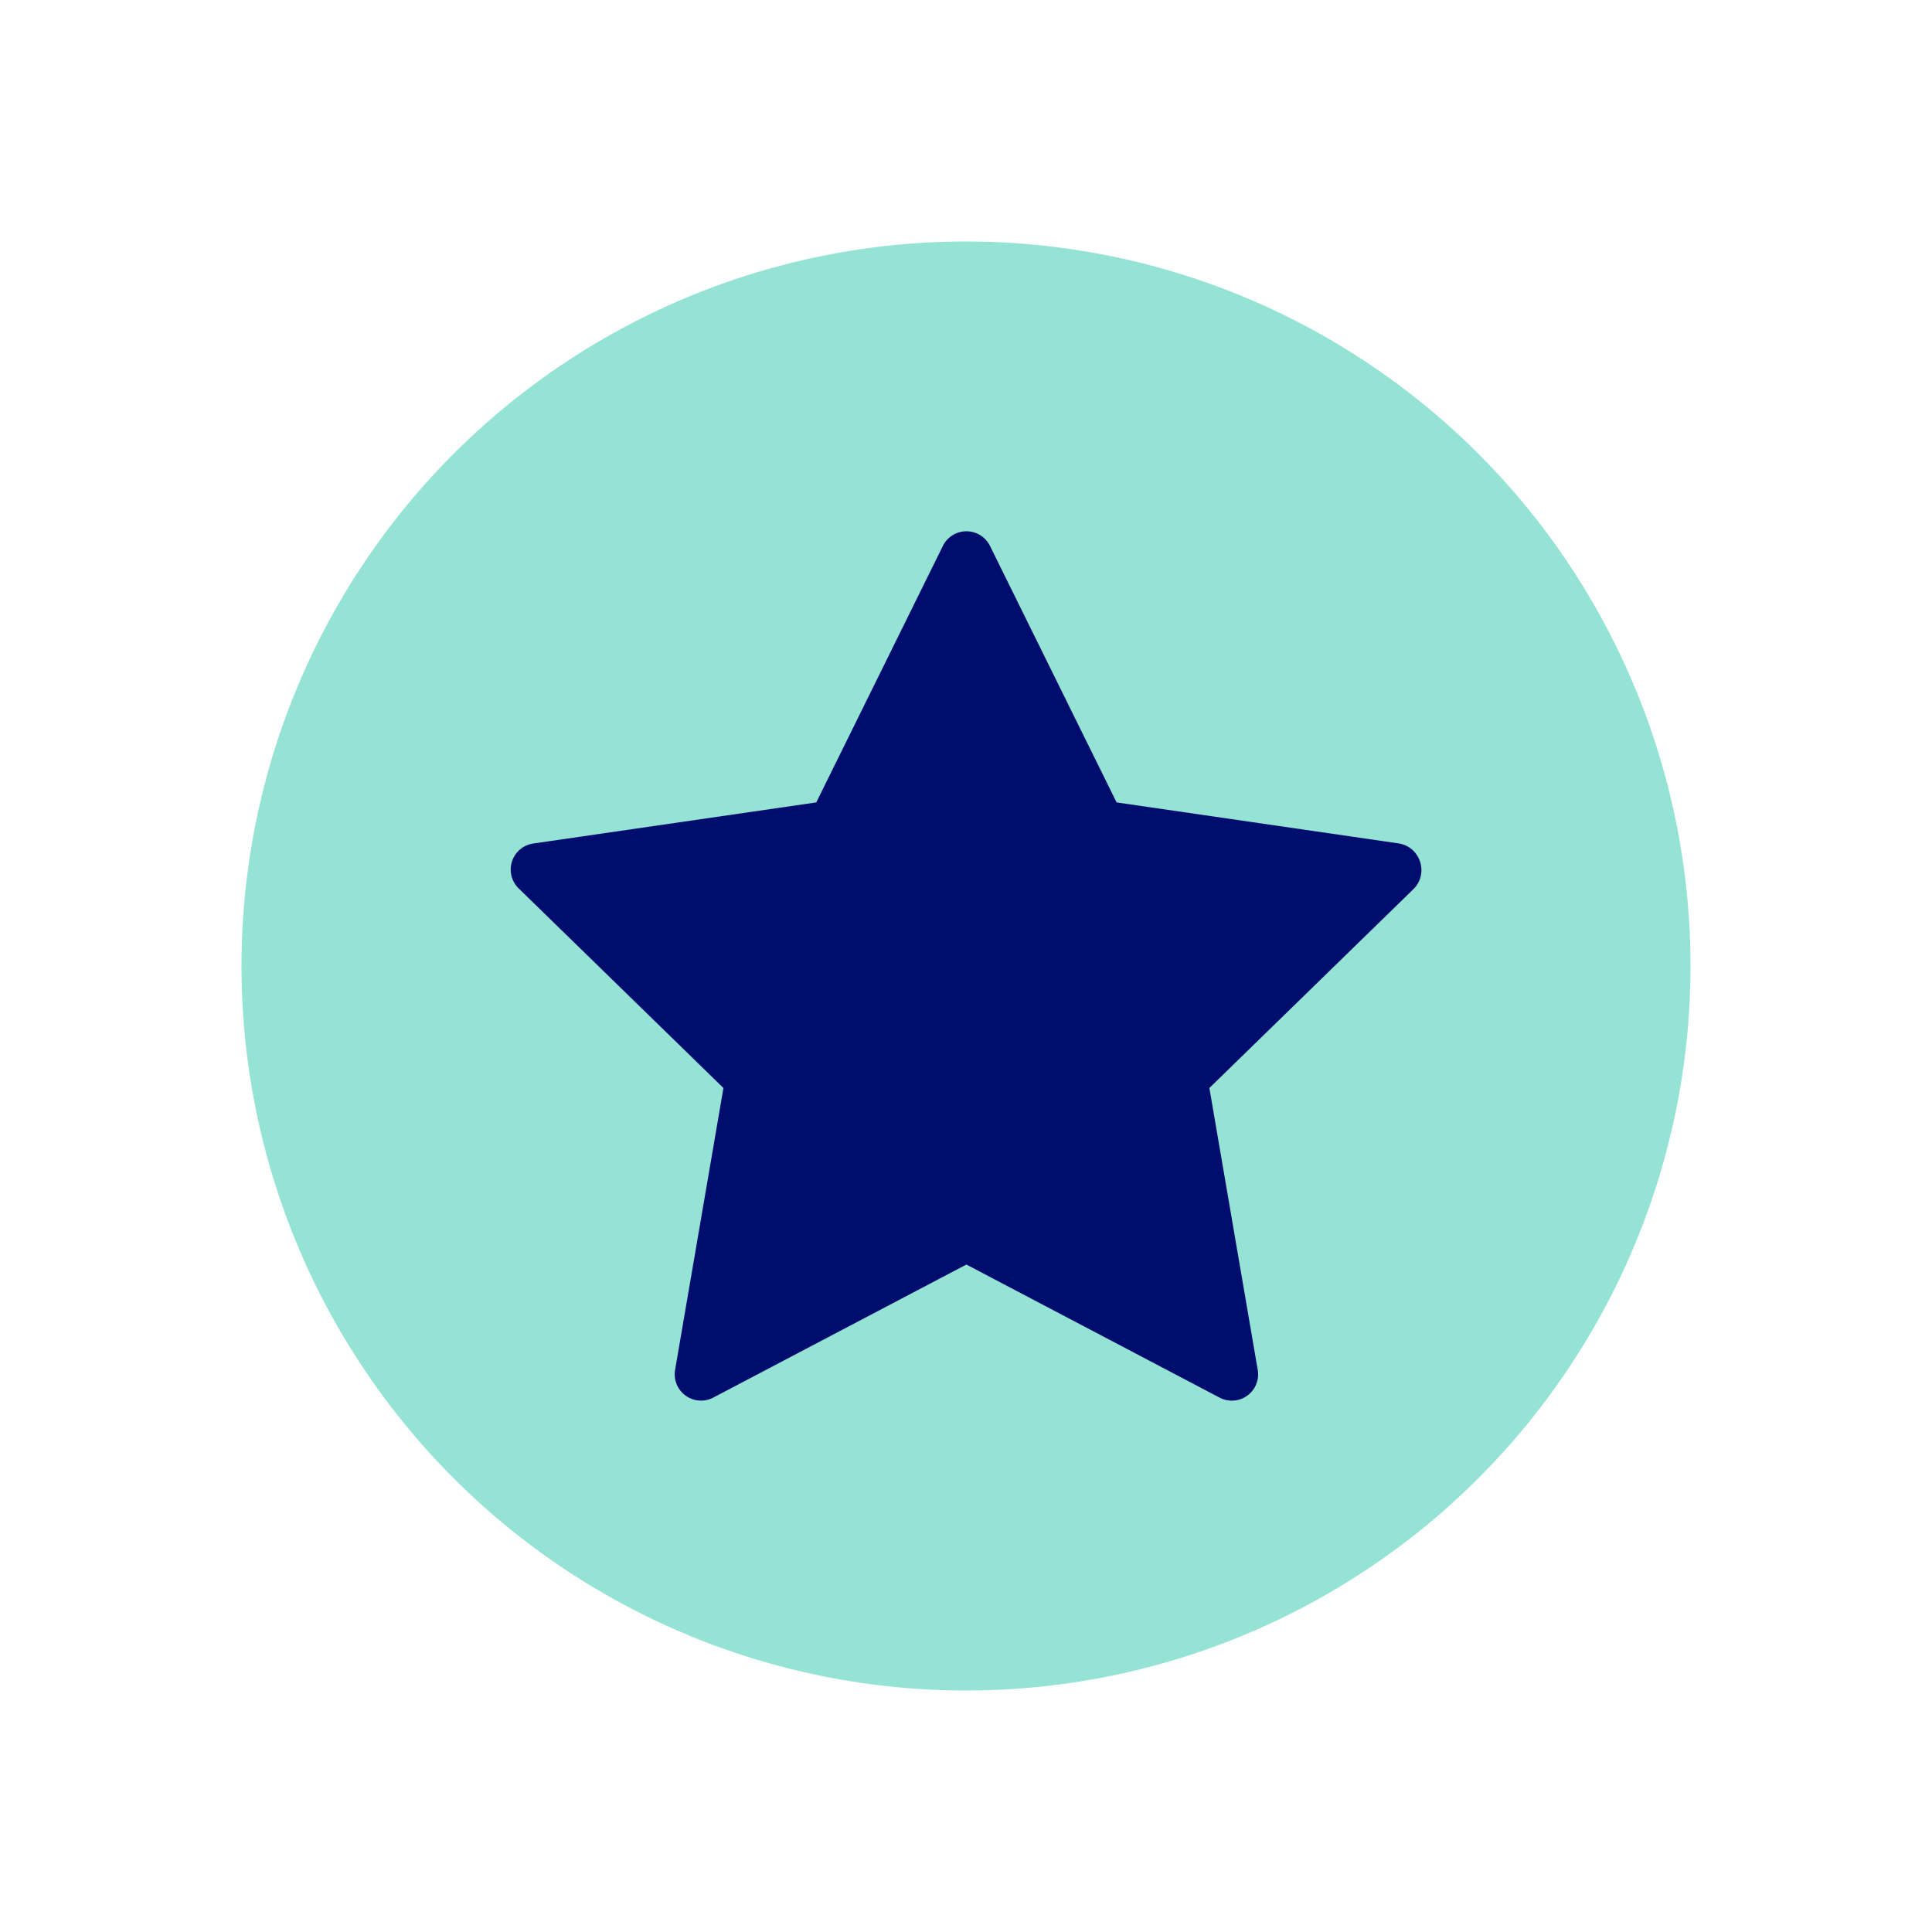 <svg version="1.1" xmlns="http://www.w3.org/2000/svg" x="0px" y="0px" viewBox="0 0 40 40" xml:space="preserve" focusable="false" aria-hidden="true" enable-background="new 0 0 40 40"><path fill="none" d="M0 0h40v40H0z"/><g><circle cx="20" cy="20" r="15" fill="#94E3D4"/><path d="m20.008 26.181-5.241 2.755a.545.545 0 0 1-.79-.574l1.001-5.836-4.24-4.133a.545.545 0 0 1 .302-.929l5.86-.851 2.621-5.31a.544.544 0 0 1 .976 0l2.621 5.31 5.833.848c.457.066.64.629.309.951l-4.221 4.114 1.001 5.836a.544.544 0 0 1-.79.574z" fill="#000D6E"/></g></svg>
